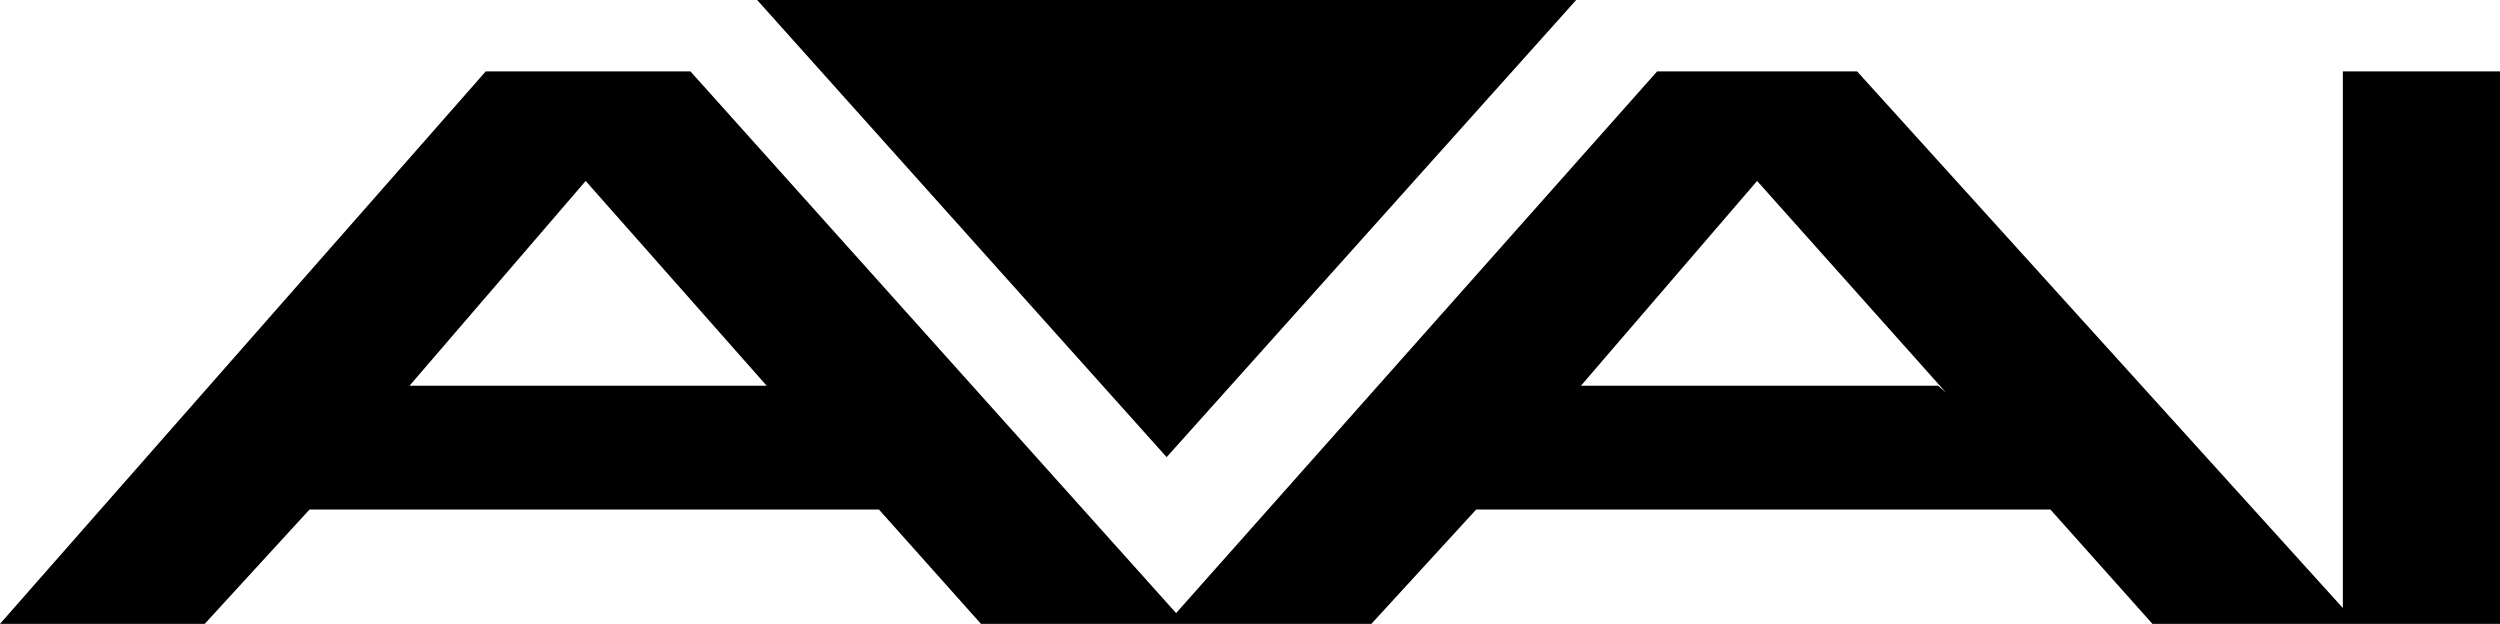 <!--?xml version="1.0" standalone="no"?--><svg xmlns="http://www.w3.org/2000/svg" viewBox="0 0 63 15.721"><title>AMERICAN ATHLETIC - SVG vector logo - www.oklogos.com</title><path d="M59.04 1.8v13.522L46.8 1.8h-5.041L29.638 15.45 17.4 1.8h-5.16L0 15.721h5.159L7.8 12.84h14.349l2.571 2.881h9.839L37.2 12.84h14.47l2.571 2.881H63V1.8h-3.96zM10.32 9.72l4.439-5.16 4.561 5.16h-9zm38.52 0h-9l4.439-5.16 4.763 5.336-.202-.176z"/><path d="M39.72 0H19.08l10.319 11.52L39.72 0z"/></svg>